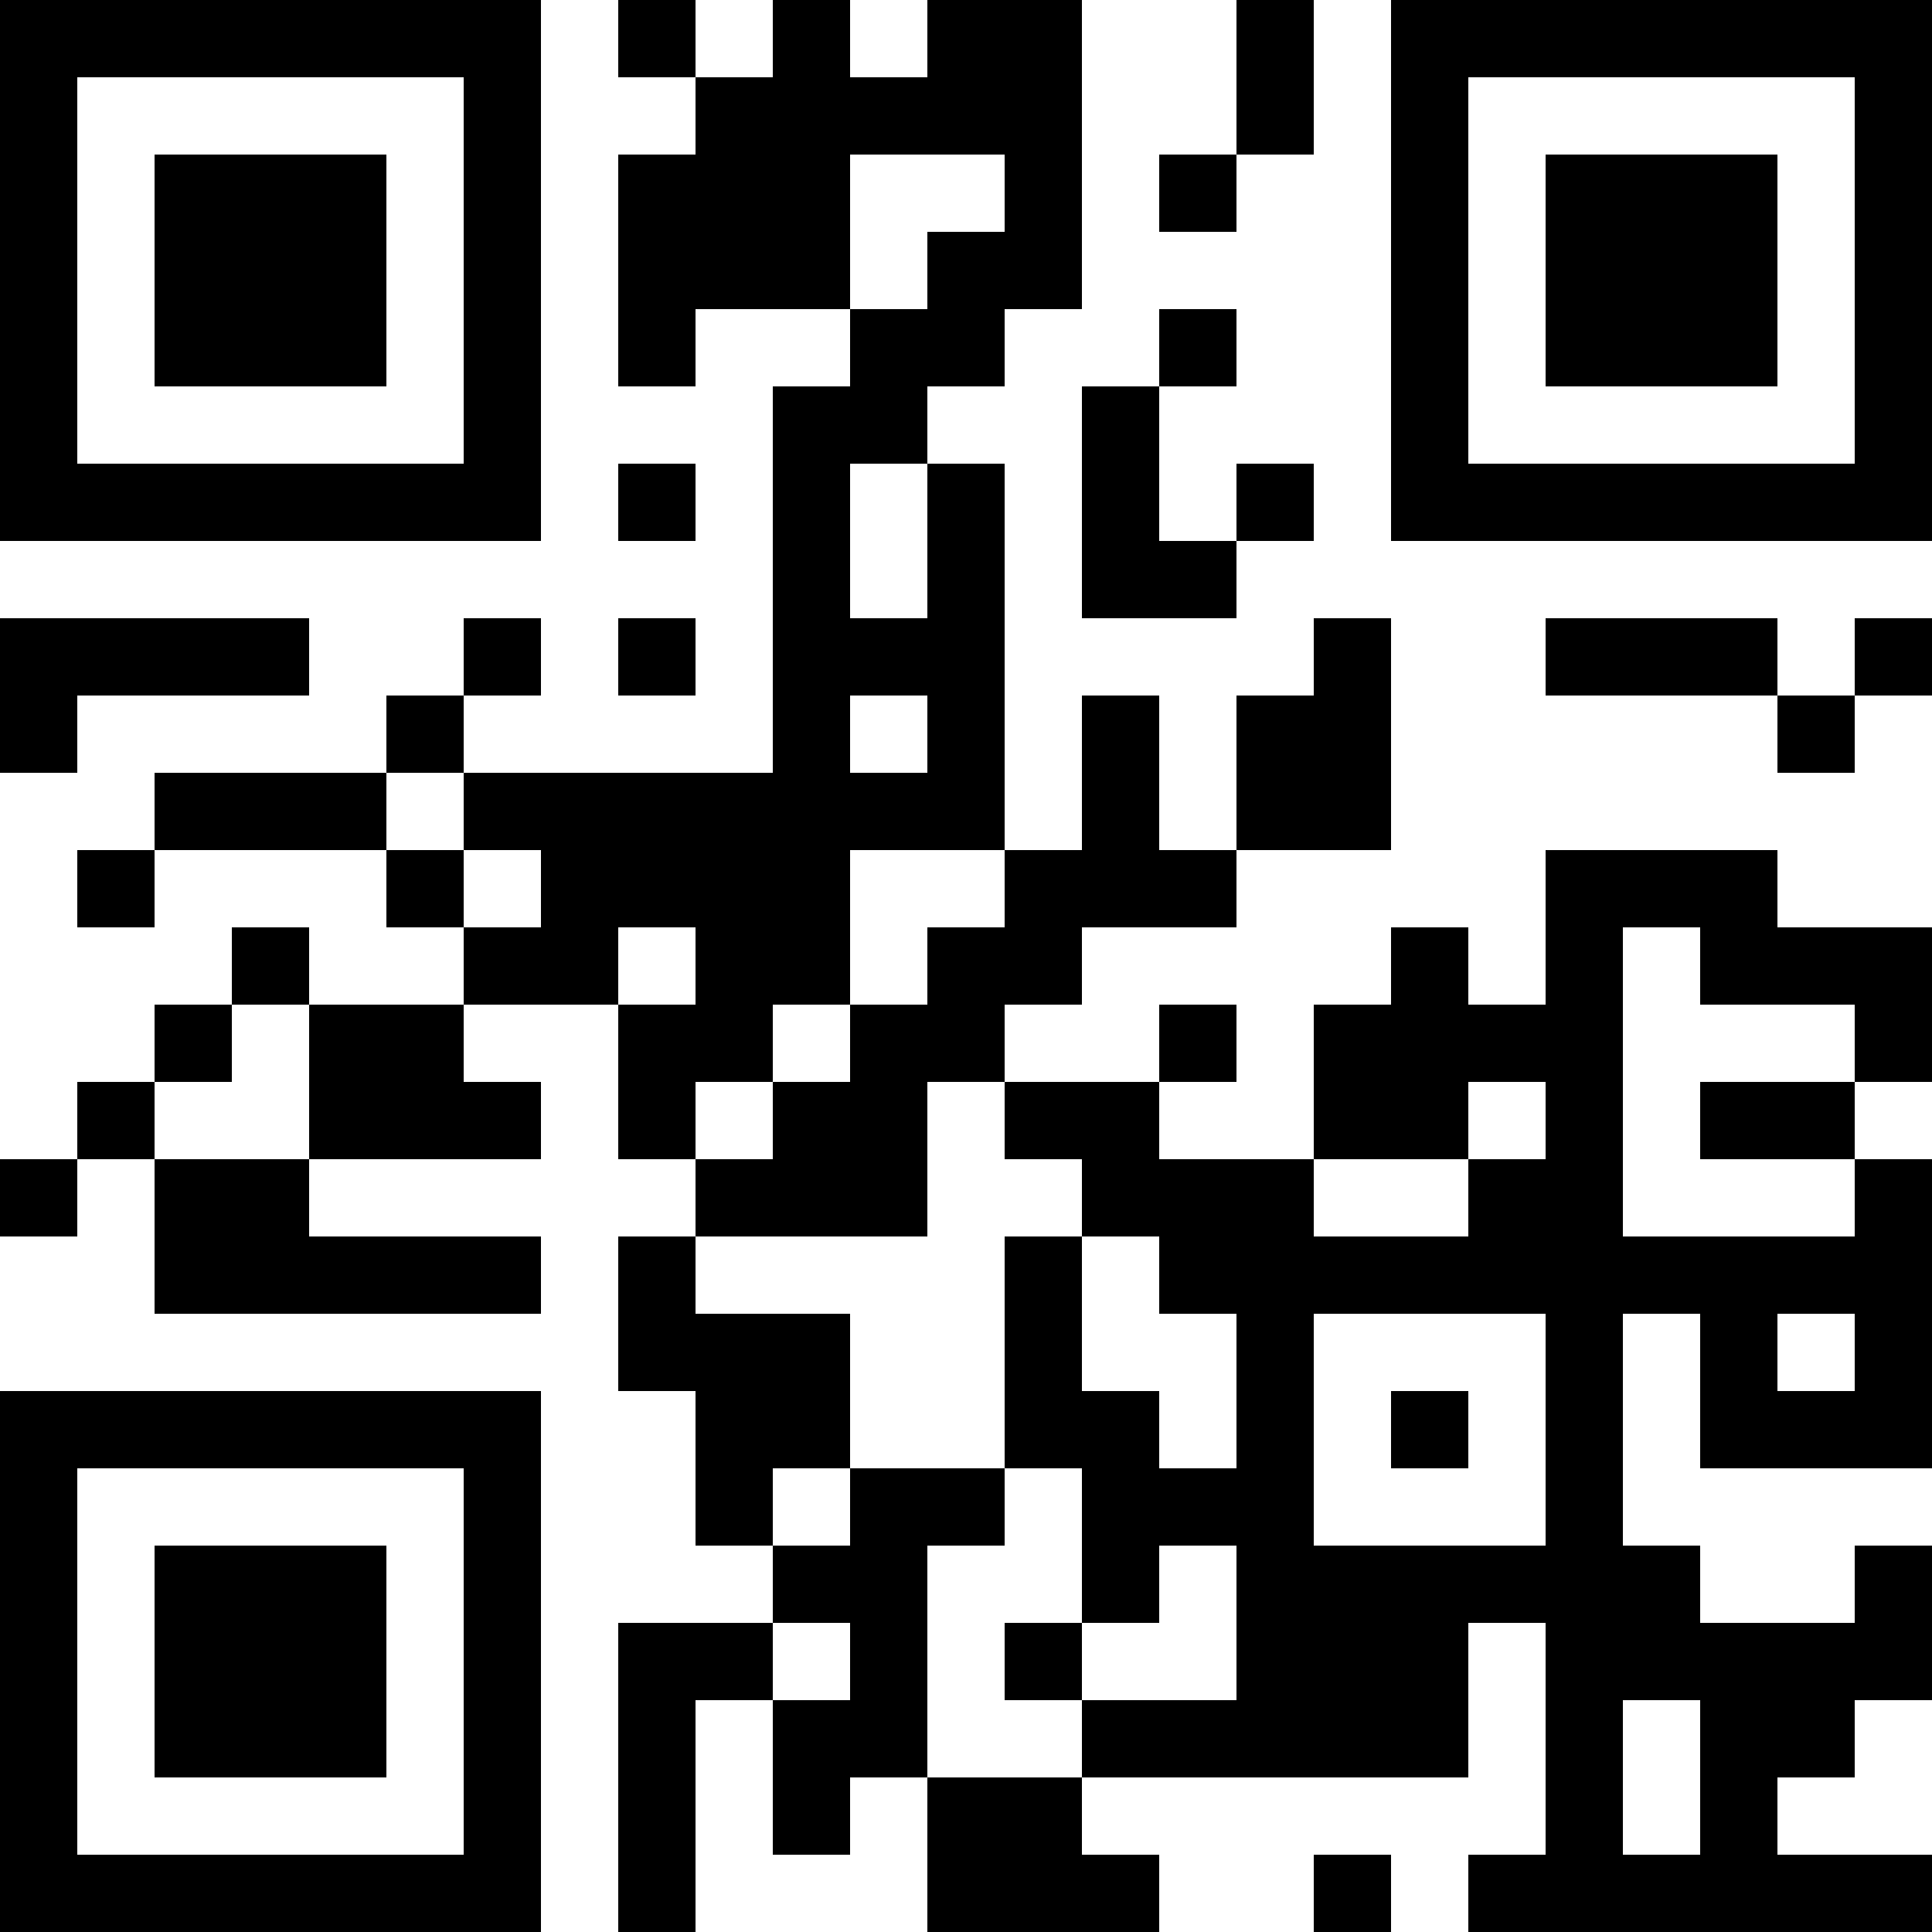 <?xml version="1.0" encoding="UTF-8"?>
<svg xmlns="http://www.w3.org/2000/svg" version="1.1" width="1000" height="1000" viewBox="0 0 1000 1000"><rect x="0" y="0" width="1000" height="1000" fill="#ffffff"/><g transform="scale(40)"><g transform="translate(0,0)"><path fill-rule="evenodd" d="M8 0L8 1L9 1L9 2L8 2L8 5L9 5L9 4L11 4L11 5L10 5L10 10L6 10L6 9L7 9L7 8L6 8L6 9L5 9L5 10L2 10L2 11L1 11L1 12L2 12L2 11L5 11L5 12L6 12L6 13L4 13L4 12L3 12L3 13L2 13L2 14L1 14L1 15L0 15L0 16L1 16L1 15L2 15L2 17L7 17L7 16L4 16L4 15L7 15L7 14L6 14L6 13L8 13L8 15L9 15L9 16L8 16L8 18L9 18L9 20L10 20L10 21L8 21L8 25L9 25L9 22L10 22L10 24L11 24L11 23L12 23L12 25L15 25L15 24L14 24L14 23L19 23L19 21L20 21L20 24L19 24L19 25L25 25L25 24L23 24L23 23L24 23L24 22L25 22L25 20L24 20L24 21L22 21L22 20L21 20L21 17L22 17L22 19L25 19L25 15L24 15L24 14L25 14L25 12L23 12L23 11L20 11L20 13L19 13L19 12L18 12L18 13L17 13L17 15L15 15L15 14L16 14L16 13L15 13L15 14L13 14L13 13L14 13L14 12L16 12L16 11L18 11L18 8L17 8L17 9L16 9L16 11L15 11L15 9L14 9L14 11L13 11L13 6L12 6L12 5L13 5L13 4L14 4L14 0L12 0L12 1L11 1L11 0L10 0L10 1L9 1L9 0ZM16 0L16 2L15 2L15 3L16 3L16 2L17 2L17 0ZM11 2L11 4L12 4L12 3L13 3L13 2ZM15 4L15 5L14 5L14 8L16 8L16 7L17 7L17 6L16 6L16 7L15 7L15 5L16 5L16 4ZM8 6L8 7L9 7L9 6ZM11 6L11 8L12 8L12 6ZM0 8L0 10L1 10L1 9L4 9L4 8ZM8 8L8 9L9 9L9 8ZM20 8L20 9L23 9L23 10L24 10L24 9L25 9L25 8L24 8L24 9L23 9L23 8ZM11 9L11 10L12 10L12 9ZM5 10L5 11L6 11L6 12L7 12L7 11L6 11L6 10ZM11 11L11 13L10 13L10 14L9 14L9 15L10 15L10 14L11 14L11 13L12 13L12 12L13 12L13 11ZM8 12L8 13L9 13L9 12ZM21 12L21 16L24 16L24 15L22 15L22 14L24 14L24 13L22 13L22 12ZM3 13L3 14L2 14L2 15L4 15L4 13ZM12 14L12 16L9 16L9 17L11 17L11 19L10 19L10 20L11 20L11 19L13 19L13 20L12 20L12 23L14 23L14 22L16 22L16 20L15 20L15 21L14 21L14 19L13 19L13 16L14 16L14 18L15 18L15 19L16 19L16 17L15 17L15 16L14 16L14 15L13 15L13 14ZM19 14L19 15L17 15L17 16L19 16L19 15L20 15L20 14ZM17 17L17 20L20 20L20 17ZM23 17L23 18L24 18L24 17ZM18 18L18 19L19 19L19 18ZM10 21L10 22L11 22L11 21ZM13 21L13 22L14 22L14 21ZM21 22L21 24L22 24L22 22ZM17 24L17 25L18 25L18 24ZM0 0L0 7L7 7L7 0ZM1 1L1 6L6 6L6 1ZM2 2L2 5L5 5L5 2ZM18 0L18 7L25 7L25 0ZM19 1L19 6L24 6L24 1ZM20 2L20 5L23 5L23 2ZM0 18L0 25L7 25L7 18ZM1 19L1 24L6 24L6 19ZM2 20L2 23L5 23L5 20Z" fill="#000000"/></g></g></svg>

